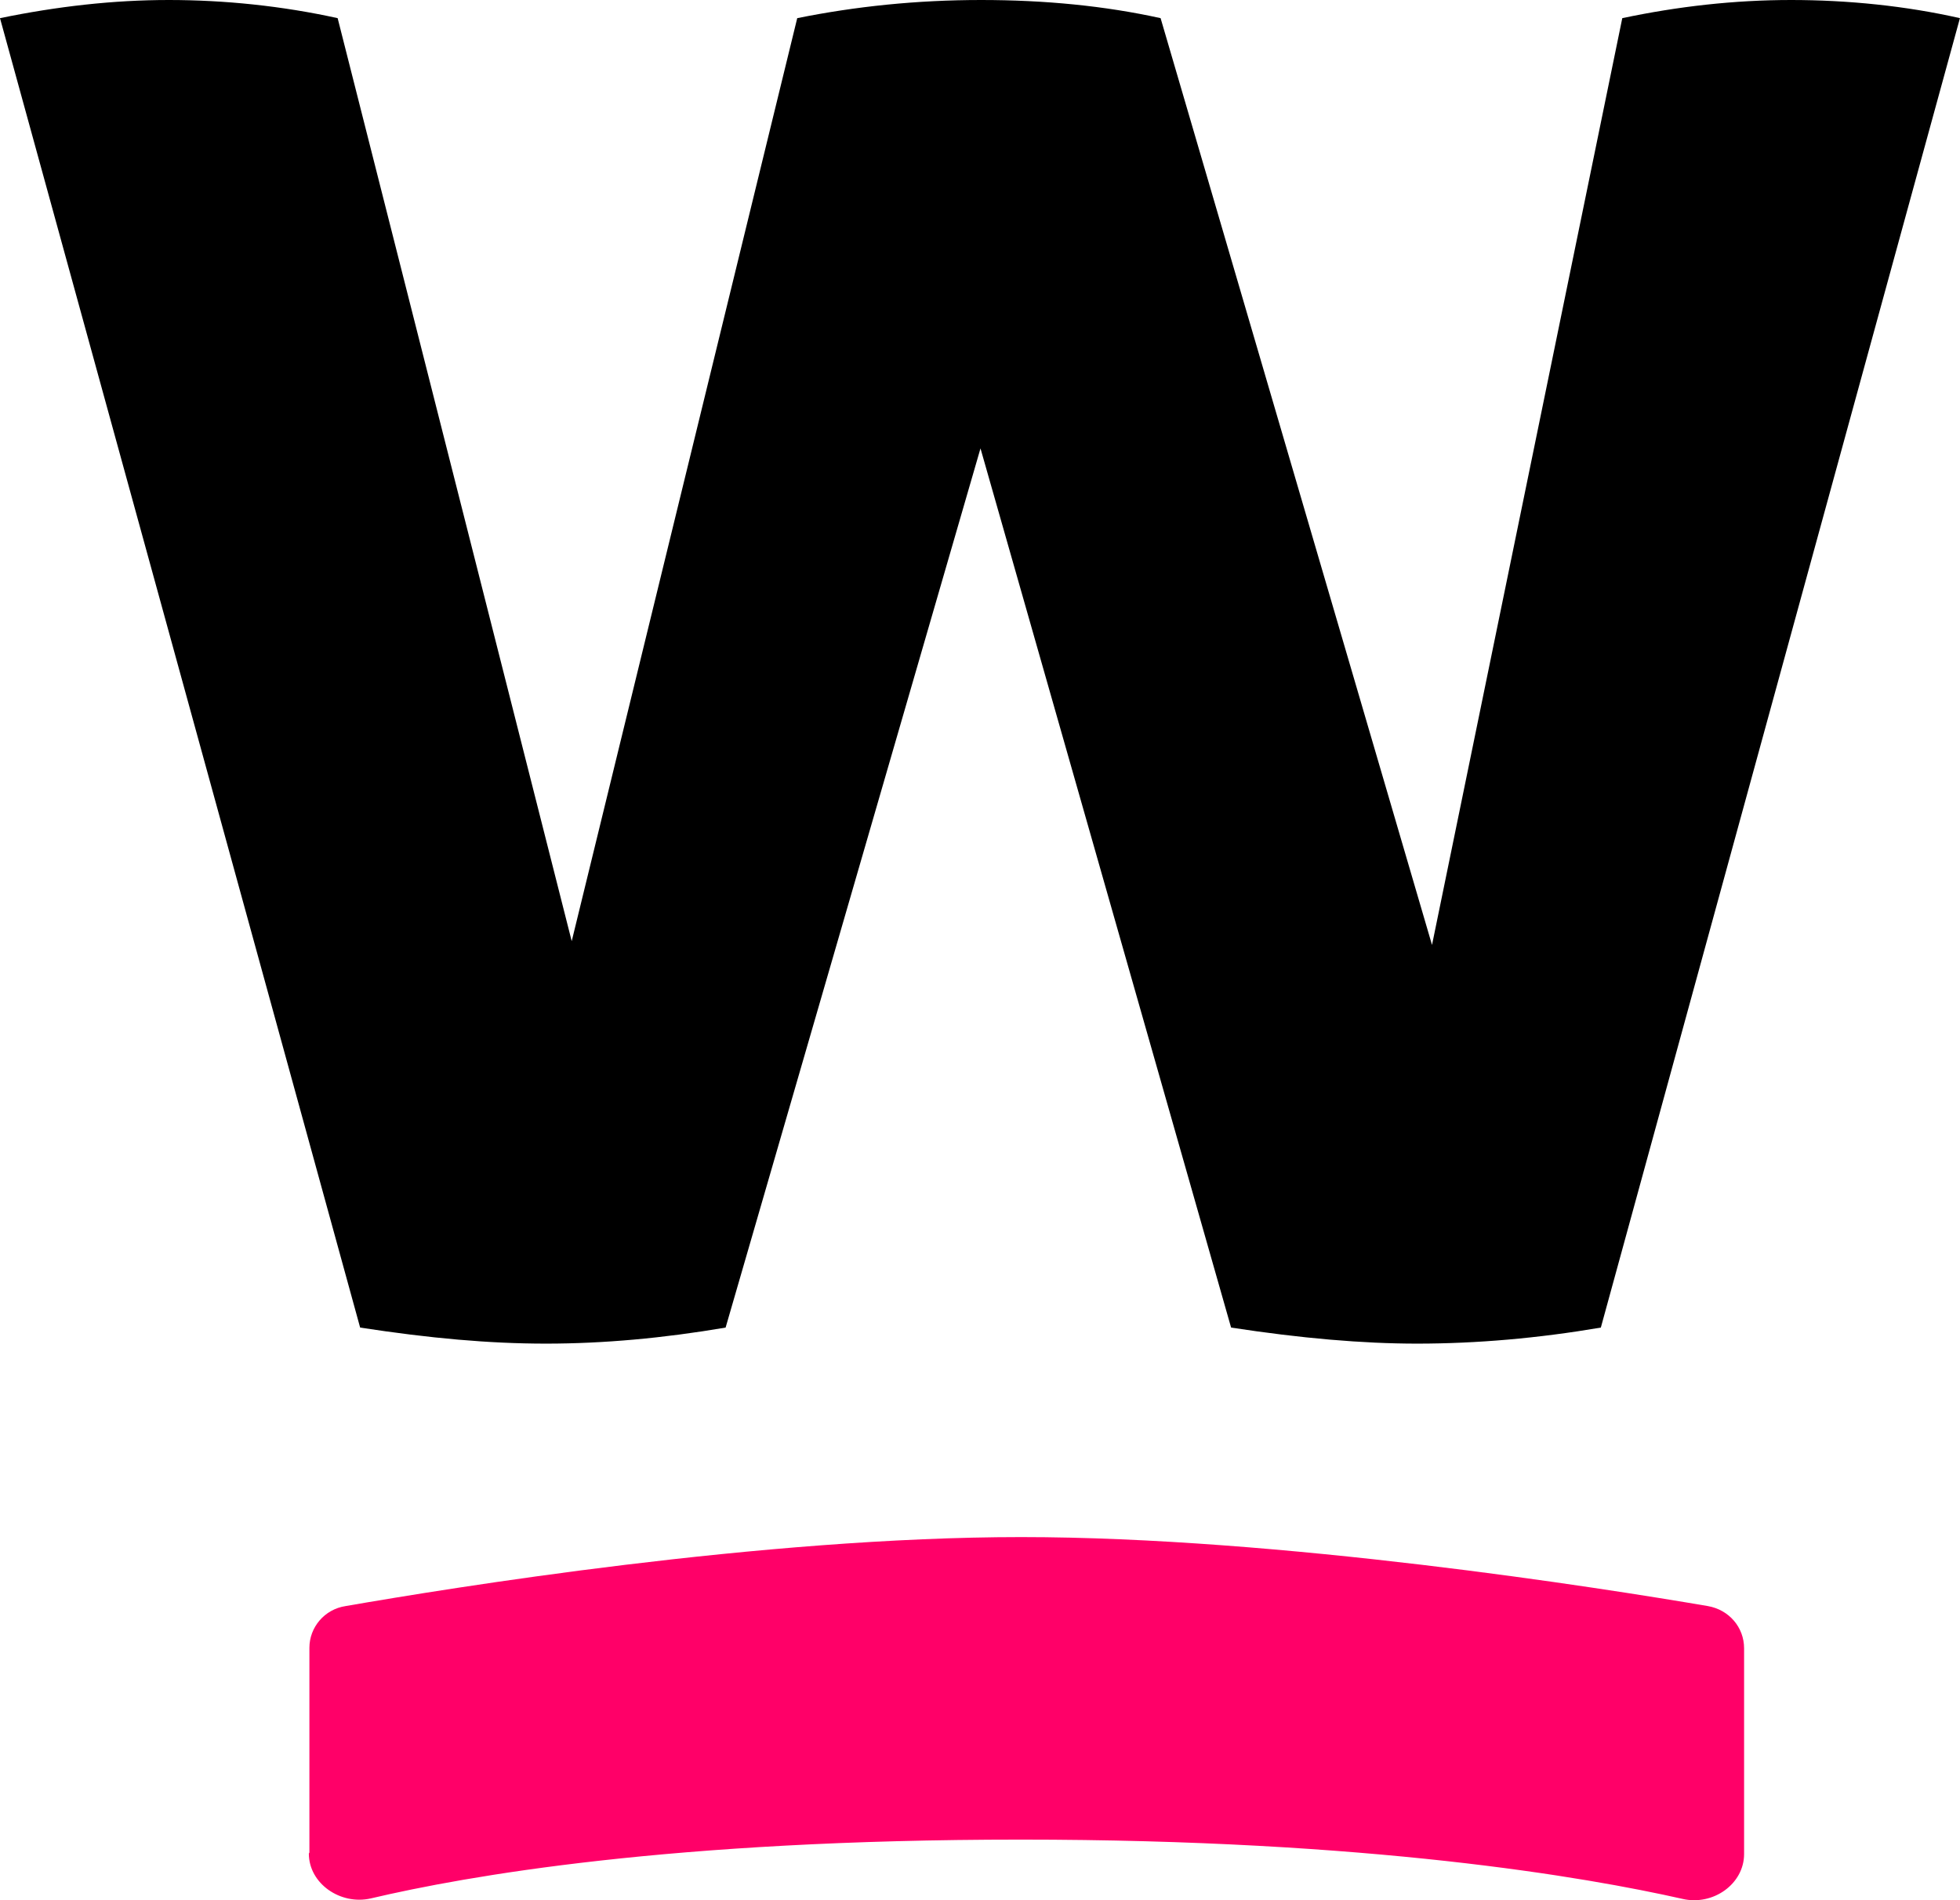 <?xml version="1.0" encoding="UTF-8"?>
<svg xmlns="http://www.w3.org/2000/svg" id="Capa_2" data-name="Capa 2" viewBox="0 0 279.68 271.1">
  <defs>
    <style>
      .cls-1 {
        fill: #000;
      }

      .cls-1, .cls-2 {
        stroke-width: 0px;
      }

      .cls-2 {
        fill: #ff0068;
      }
    </style>
  </defs>
  <g id="Capa_1-2" data-name="Capa 1">
    <g id="Capa_1-2" data-name="Capa 1-2">
      <path class="cls-1" d="M231.49,2.59c7.93-1.68,16.01-2.59,24.09-2.59s16.39.84,24.09,2.59l-51.24,186.81c-8.92,1.52-17.69,2.29-26.23,2.29-7.78,0-16.55-.76-26.53-2.29l-35.76-125.43-36.37,125.43c-8.92,1.52-17.46,2.29-25.62,2.29s-16.55-.76-26.53-2.29L0,2.59C8.16.91,16.16,0,24.09,0s16.16.84,24.09,2.59l33.4,131.68L113.76,2.59c8.31-1.68,17.08-2.59,26.23-2.59s17.69.84,25.62,2.59l38.73,132.22S231.49,2.59,231.49,2.59Z"></path>
      <path class="cls-2" d="M44.15,264.28v-29.2c0-2.9,2.13-5.49,5.18-5.95,14.94-2.59,59.47-9.84,96.38-9.84s82.73,7.24,97.98,9.84c3.05.53,5.18,3.05,5.18,6.02v29.36c0,4.27-4.42,7.4-8.77,6.4-13.88-3.13-44.61-8.46-94.47-8.46s-79.07,5.18-92.72,8.39c-4.35.99-8.84-2.13-8.84-6.4l.08-.15Z"></path>
    </g>
  </g>
</svg>
